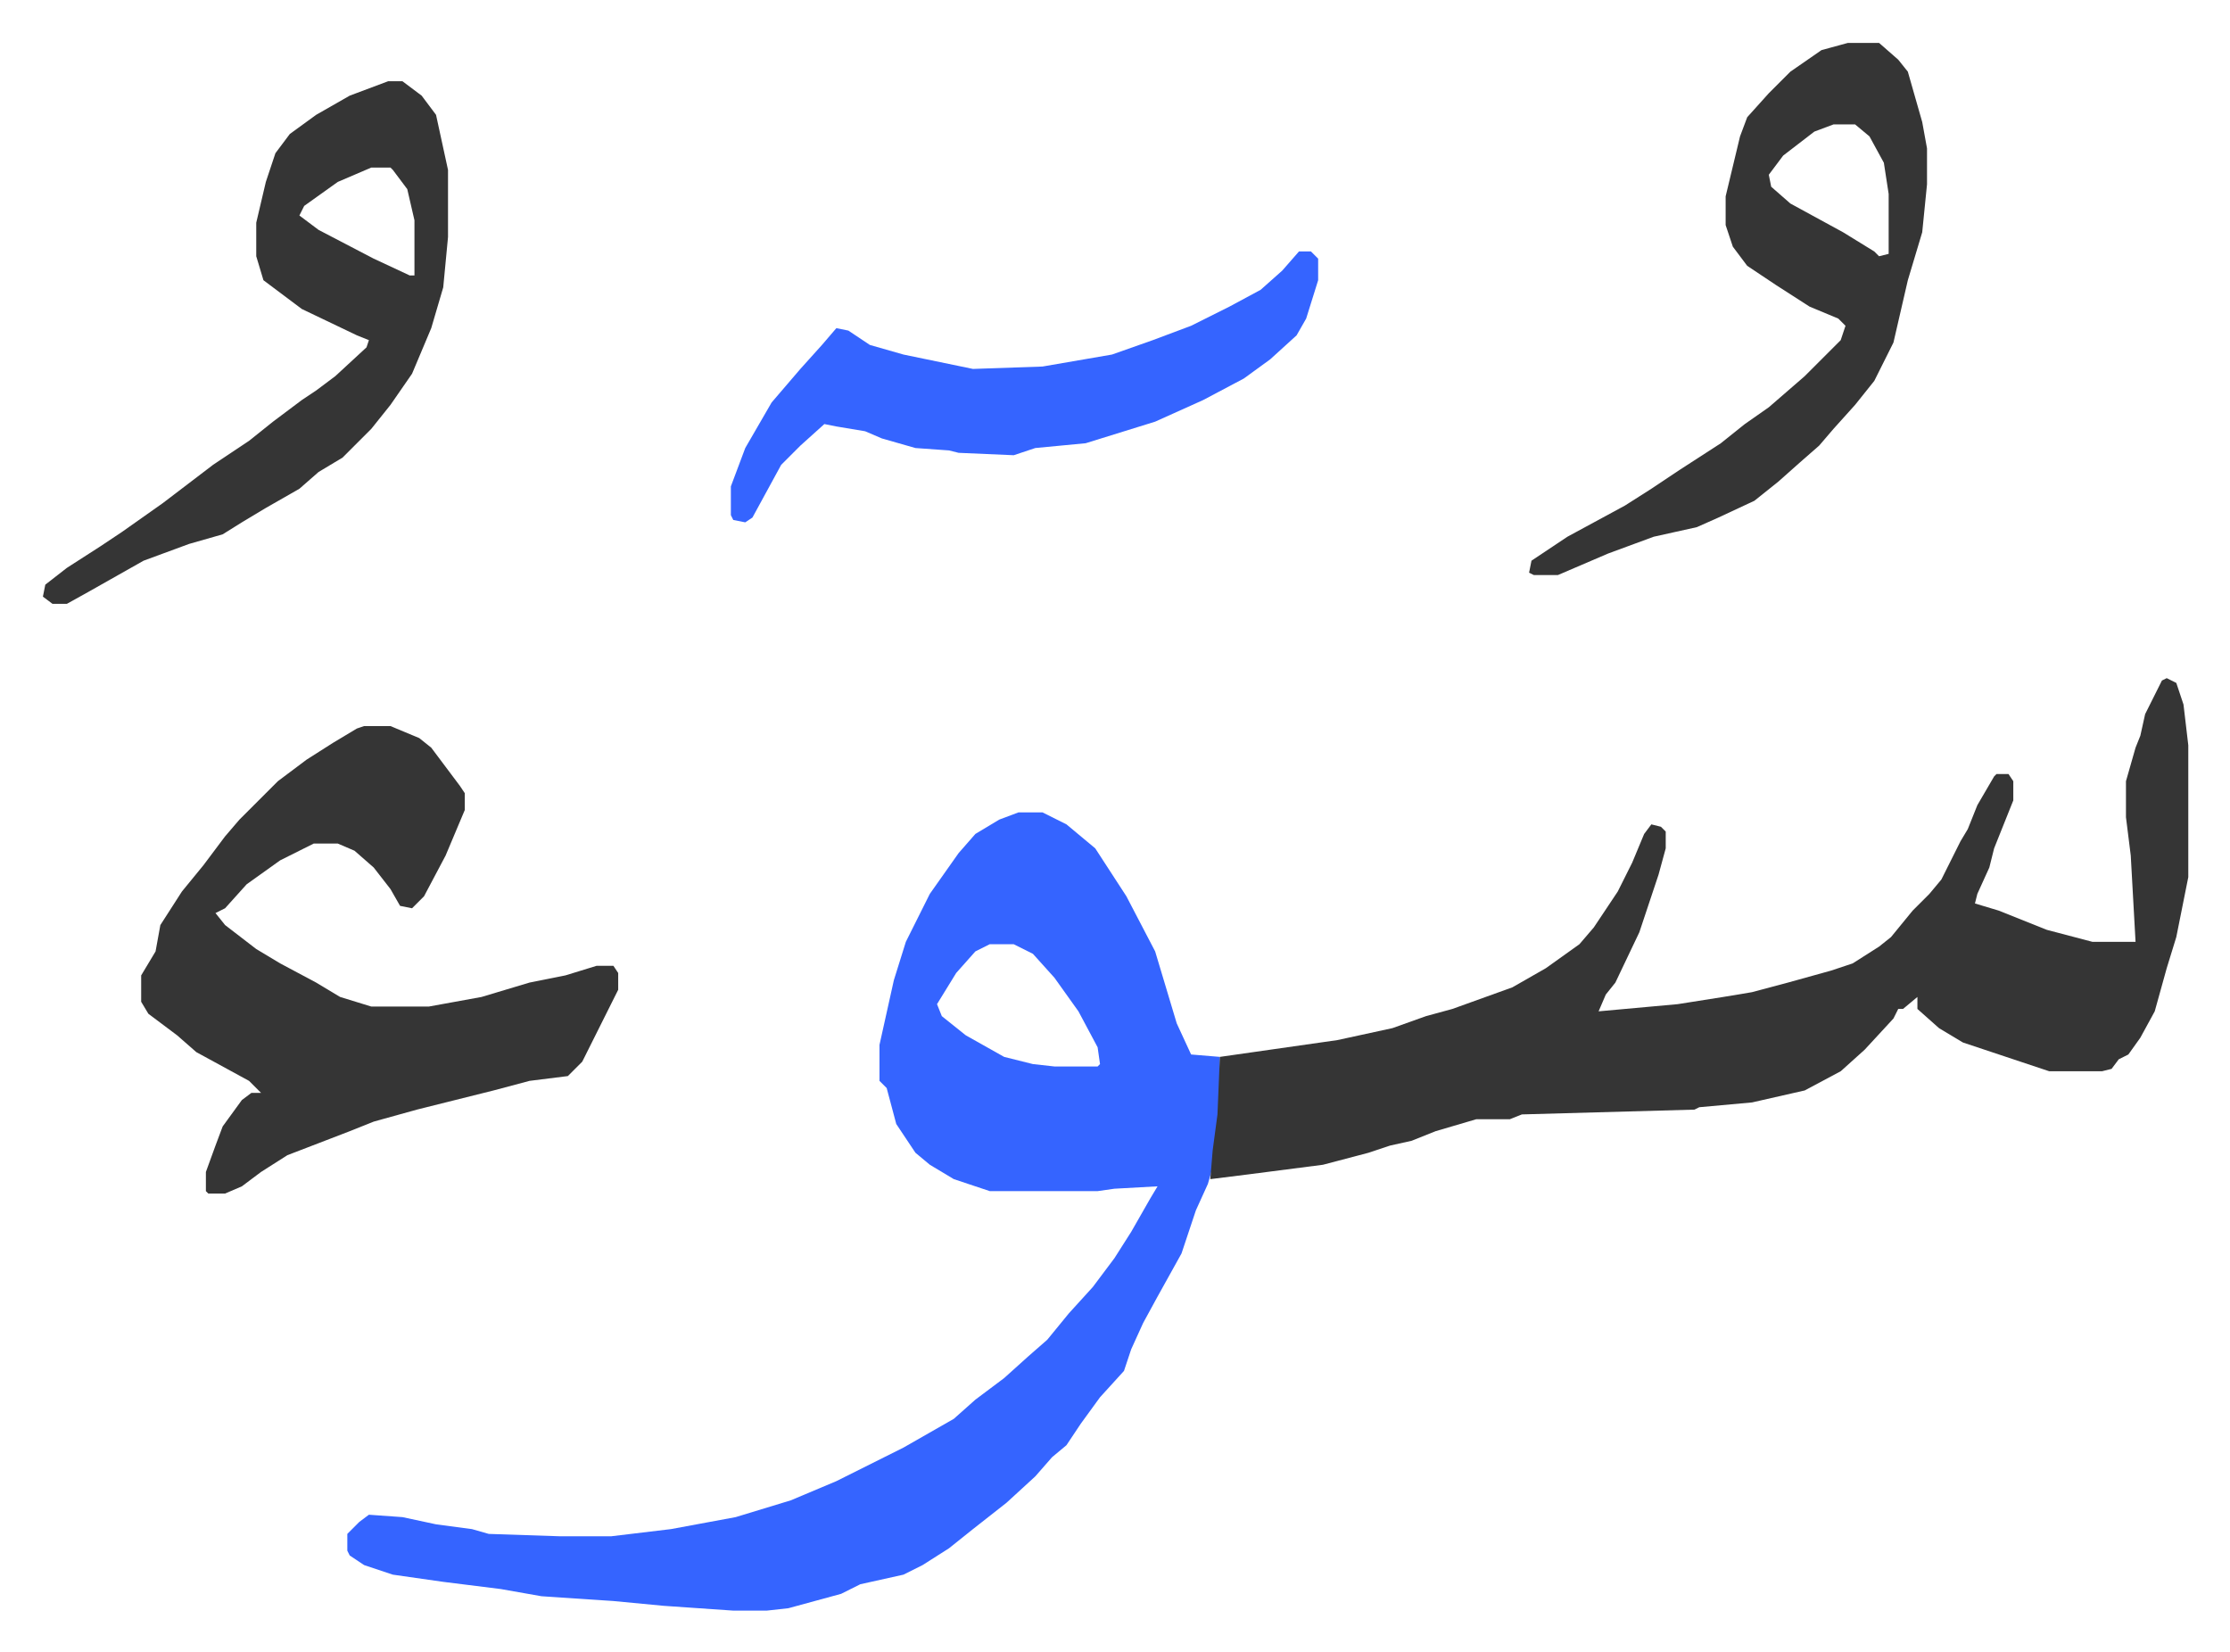<svg xmlns="http://www.w3.org/2000/svg" viewBox="-17.9 489.1 930.3 689.3">
    <path fill="#3564ff" id="rule_madd_obligatory_4_5_vowels" d="M407 828h10l10 5 12 10 13 20 12 23 9 30 6 13 12 1v24l-3 22-2 7-5 11-6 18-10 18-6 11-5 11-3 9-10 11-8 11-6 9-6 5-7 8-12 11-14 11-10 8-11 7-8 4-18 4-8 4-22 6-9 1h-14l-29-2-21-2-30-2-17-3-24-3-21-3-12-4-6-4-1-2v-7l5-5 4-3 14 1 14 3 15 2 7 2 30 1h21l25-3 27-5 23-7 19-8 28-14 21-12 9-8 12-9 10-9 8-7 9-11 10-11 9-12 7-11 8-14 3-5-18 1-7 1h-45l-15-5-10-6-6-5-8-12-4-15-3-3v-15l6-27 5-16 10-20 12-17 7-8 10-6zm-12 55-6 3-8 9-8 13 2 5 10 8 16 9 12 3 9 1h18l1-1-1-7-8-15-10-14-9-10-8-4z"/>
    <path fill="#353535" id="rule_normal" d="m886 772 4 2 3 9 2 17v55l-5 25-4 13-5 18-6 11-5 7-4 2-3 4-4 1h-22l-36-12-10-6-9-8v-5l-6 5h-2l-2 4-12 13-10 9-15 8-22 5-22 2-2 1-72 2-5 2h-14l-17 5-10 4-9 2-9 3-19 5-31 4-16 2 1-12 2-15 1-24 49-7 23-5 14-5 11-3 25-9 14-8 14-10 6-7 10-15 6-12 5-12 3-4 4 1 2 2v7l-3 11-8 24-10 21-4 5-3 7 33-3 19-3 12-2 15-4 18-5 9-3 11-7 5-4 9-11 7-7 5-6 8-16 3-5 4-10 7-12 1-1h5l2 3v8l-8 20-2 8-5 11-1 4 10 3 20 8 19 5h18l-2-36-2-16v-15l4-14 2-5 2-9 7-14zm-752 20h11l12 5 5 4 12 16 2 3v7l-8 19-9 17-5 5-5-1-4-7-7-9-8-7-7-3h-10l-14 7-14 10-9 10-4 2 4 5 13 10 10 6 15 8 10 6 13 4h24l22-4 20-6 15-3 13-4h7l2 3v7l-5 10-5 10-5 10-6 6-16 2-15 4-32 8-18 5-10 4-26 10-11 7-8 6-7 3h-7l-1-1v-8l4-11 3-8 8-11 4-3h4l-5-5-22-12-8-7-12-9-3-5v-11l6-10 2-11 9-14 9-11 9-12 6-7 5-5 11-11 12-9 11-7 10-6zm619-285h13l8 7 4 5 4 14 2 7 2 11v15l-2 20-6 20-6 26-8 16-8 10-9 10-6 7-8 7-9 8-10 8-15 7-9 4-18 4-19 7-21 9h-10l-2-1 1-5 15-10 24-13 11-7 12-8 17-11 10-8 10-7 15-13 15-15 2-6-3-3-12-5-14-9-12-8-6-8-3-9v-12l6-25 3-8 9-10 9-9 13-9zm-6 34-8 3-13 10-6 8 1 5 8 7 22 12 13 8 2 2 4-1v-25l-2-13-6-11-6-5zm-603-18h6l8 6 6 8 5 23v28l-2 21-5 17-8 19-9 13-8 10-7 7-5 5-10 6-8 7-14 8-10 6-8 5-14 4-19 7-23 13-9 5H4l-4-3 1-5 9-7 14-9 9-6 17-12 21-16 15-10 10-8 12-9 6-4 8-6 13-12 1-3-5-2-23-11-16-12-3-10v-14l4-17 4-12 6-8 11-8 14-8zm-7 36-14 6-14 10-2 4 8 6 23 12 15 7h2v-23l-3-13-6-8-1-1z"/>
    <path fill="#3564ff" id="rule_madd_obligatory_4_5_vowels" d="M524 594h5l3 3v9l-5 16-4 7-11 10-11 8-17 9-20 9-29 9-21 2-9 3-23-1-4-1-14-1-14-4-7-3-12-2-5-1-10 9-8 8-12 22-3 2-5-1-1-2v-12l6-16 11-19 12-14 9-10 6-7 5 1 9 6 14 4 29 6 29-1 29-5 17-6 16-6 16-8 13-7 9-8z"/>
</svg>
